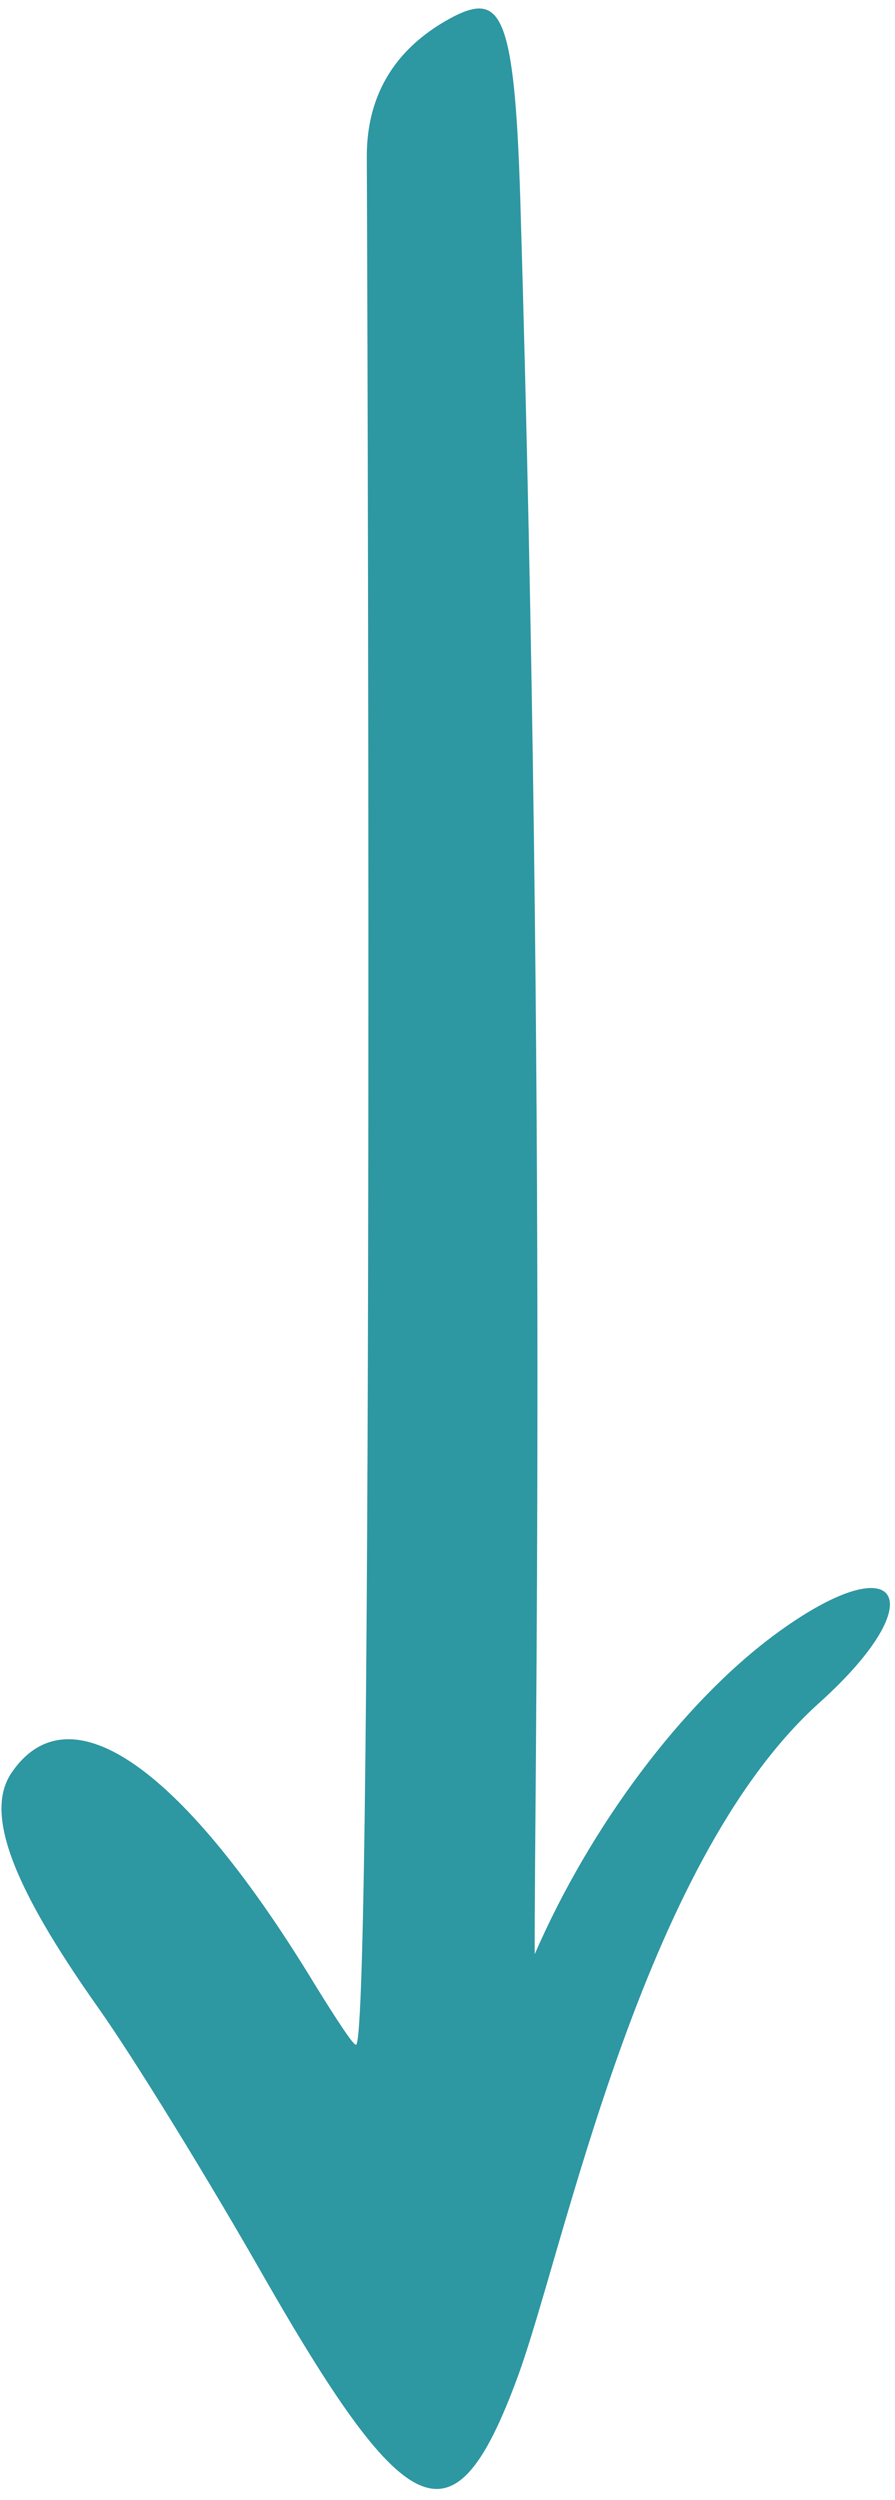 <svg width="58" height="162" viewBox="0 0 58 162" fill="none" xmlns="http://www.w3.org/2000/svg">
<path fill-rule="evenodd" clip-rule="evenodd" d="M33.545 154.035C36.545 145.894 41.536 120.765 53.065 110.372C60.676 103.533 58.267 99.949 50.142 105.979C44.2 110.404 38.267 118.311 34.652 126.635C34.609 116.862 35.478 71.951 33.714 12.807C33.34 0.917 32.465 -0.448 29.463 1.038C25.713 2.972 23.785 6.023 23.77 10.079C23.775 10.183 24.267 132.506 23.069 132.507C22.878 132.515 21.798 130.848 20.509 128.774C11.935 114.597 4.566 109.362 0.779 114.834C-1.026 117.41 0.713 122.117 6.382 130.132C8.732 133.459 13.581 141.354 17.215 147.743C26.499 163.916 29.474 165.083 33.545 154.035Z" fill="#2D97A2"/>
</svg>
